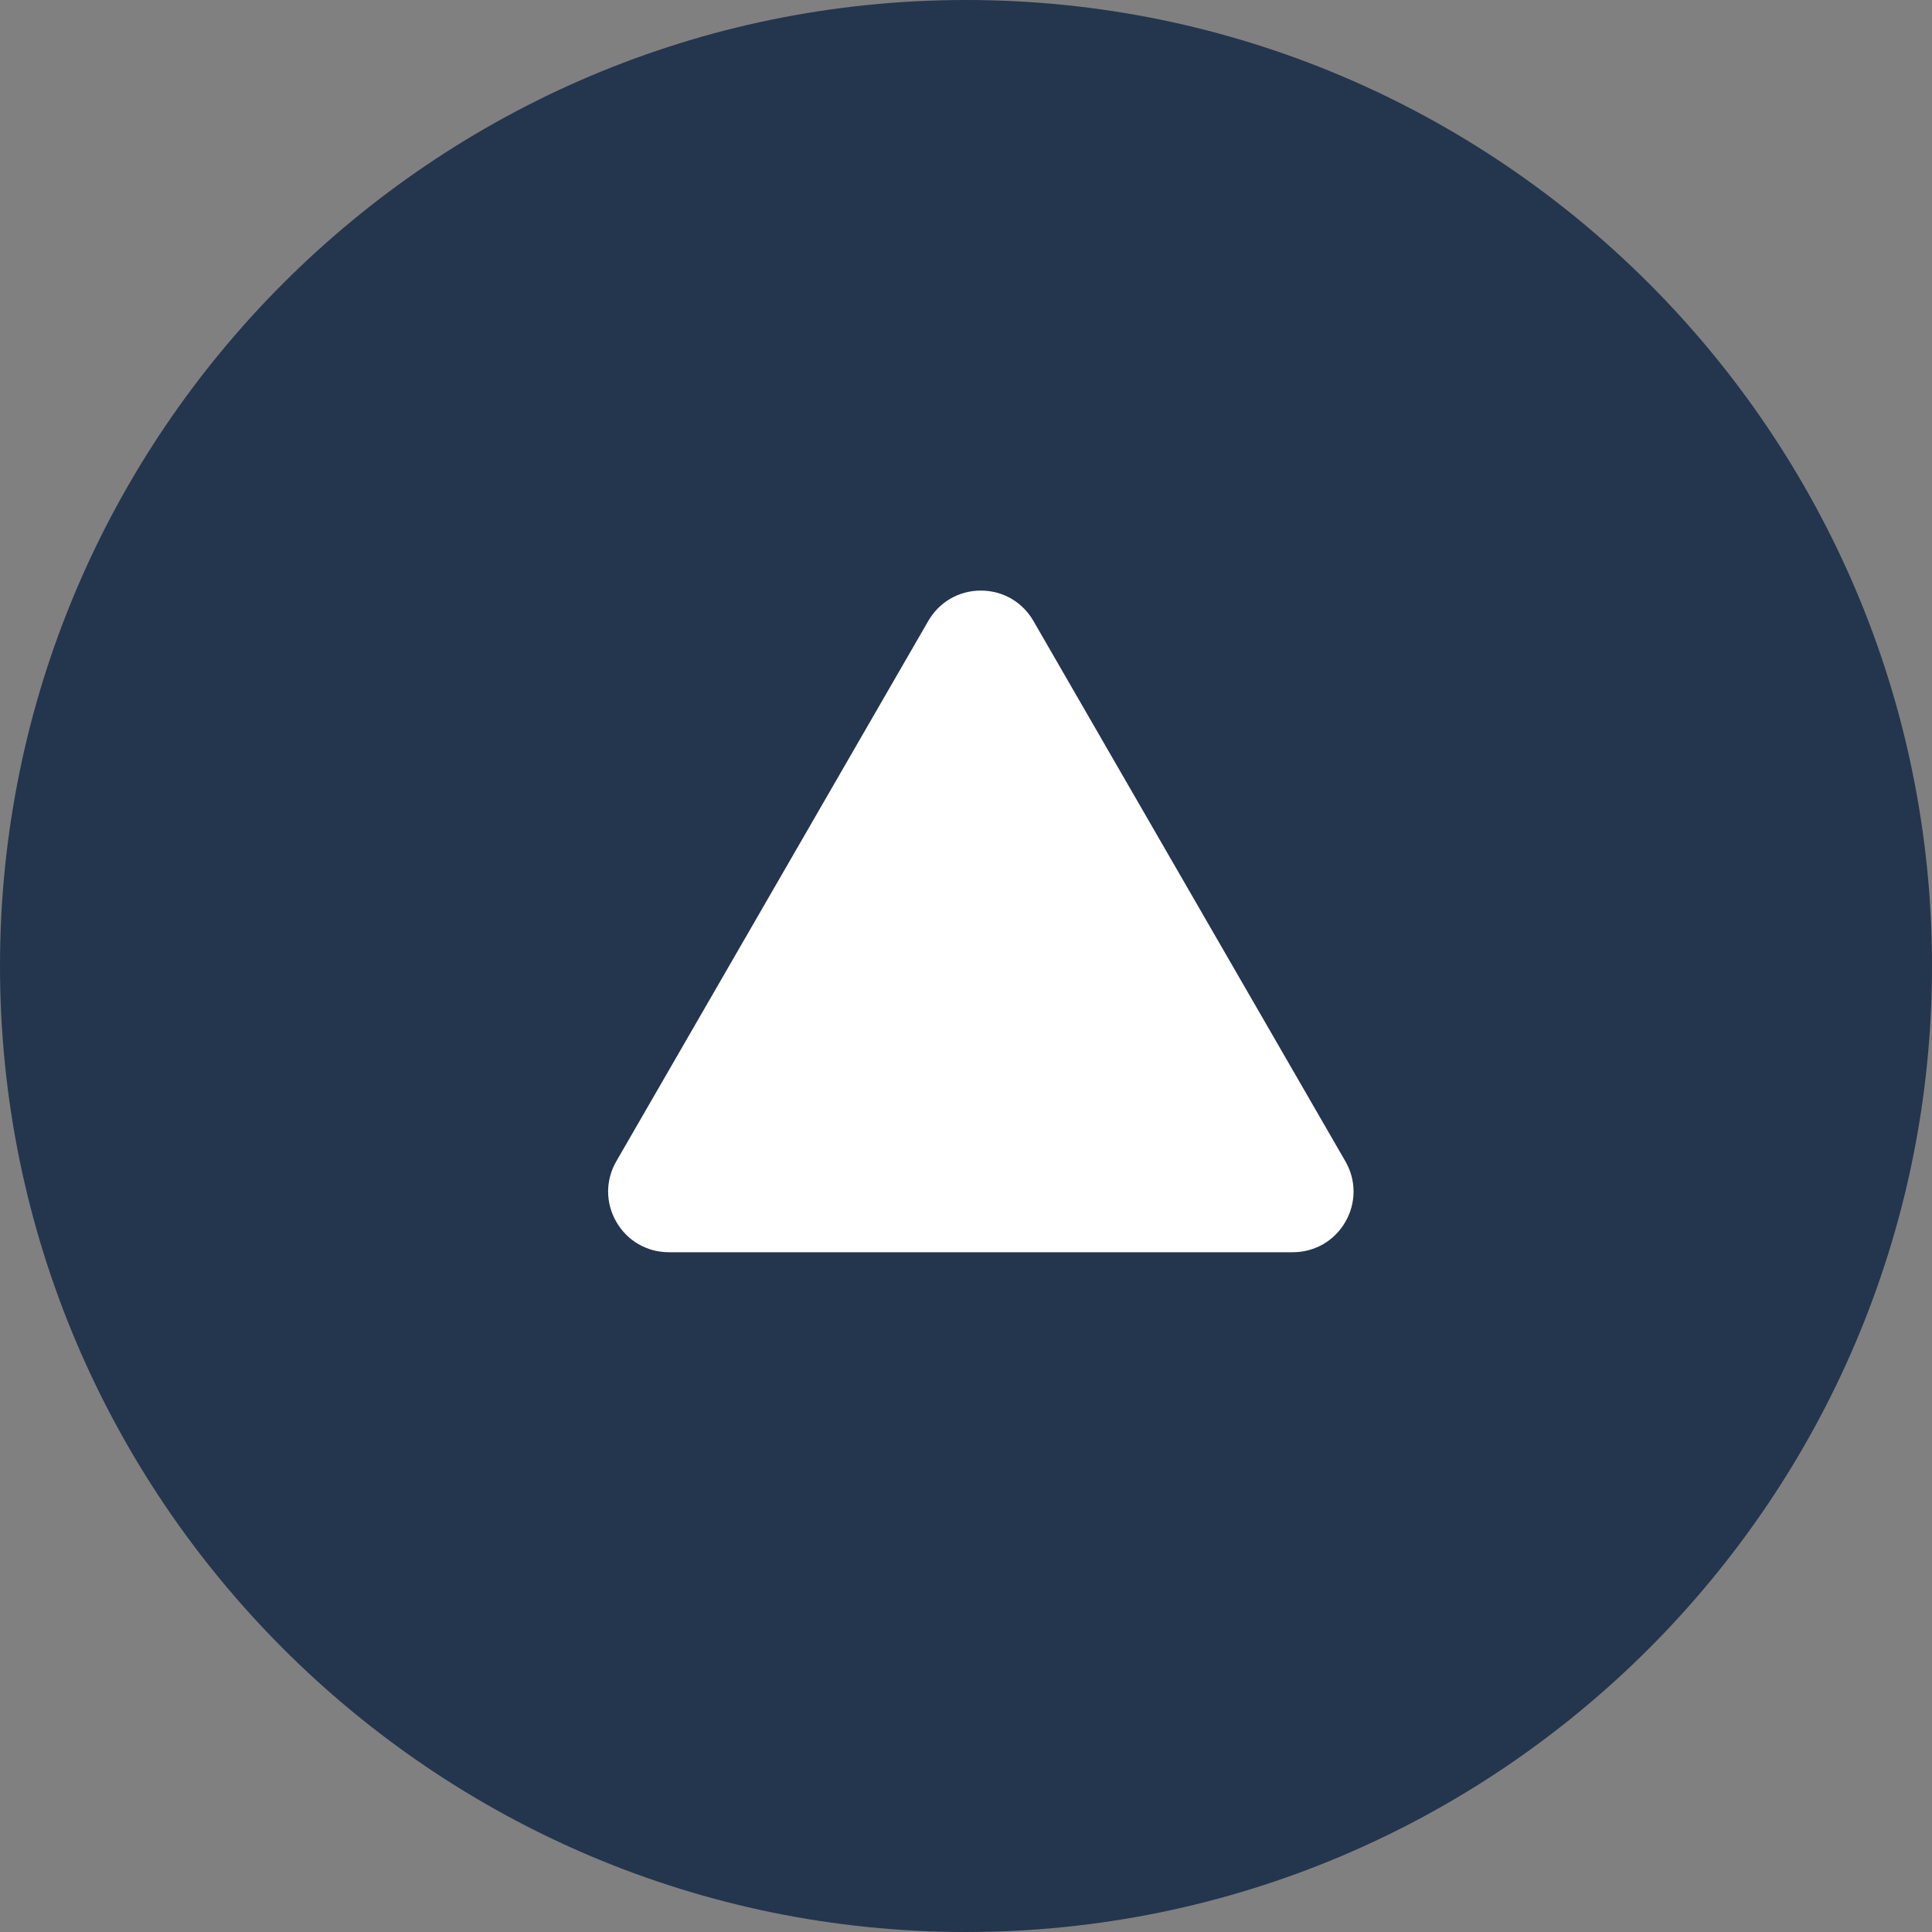 <svg xmlns="http://www.w3.org/2000/svg" version="1.1" xmlns:xlink="http://www.w3.org/1999/xlink" xmlns:svgjs="http://svgjs.com/svgjs" width="512" height="512" x="0" y="0" viewBox="0 0 54 54" style="enable-background:new 0 0 512 512" xml:space="preserve" class=""><rect x="0" y="0" width="54" height="54" fill="#808080" stroke="none"/><g>
<g>
	<g>
		<path style="" d="M53,27L53,27c0,14.359-11.641,26-26,26h0C12.641,53,1,41.359,1,27v0C1,12.641,12.641,1,27,1h0
			C41.359,1,53,12.641,53,27z" fill="#24354e" data-original="#24354e" class=""></path>
		<path style="" d="M27,54C12.112,54,0,41.888,0,27S12.112,0,27,0s27,12.112,27,27S41.888,54,27,54z M27,2
			C13.215,2,2,13.215,2,27s11.215,25,25,25s25-11.215,25-25S40.785,2,27,2z" fill="#24354e" data-original="#24354e" class=""></path>
	</g>
	<g>
		<path style="" d="M28.017,17.856l8.719,15.101C37.004,33.421,36.669,34,36.134,34H18.696
			c-0.535,0-0.87-0.579-0.602-1.043l8.719-15.101C27.081,17.392,27.75,17.392,28.017,17.856z" fill="#ffffff" data-original="#ffffff" class=""></path>
		<path style="" d="M36.134,35H18.696c-0.613,0-1.162-0.316-1.469-0.848c-0.306-0.53-0.307-1.164,0-1.695l8.719-15.102
			c0.307-0.53,0.855-0.848,1.469-0.848s1.162,0.317,1.469,0.848l8.719,15.102c0.307,0.531,0.306,1.165,0,1.695
			C37.296,34.684,36.747,35,36.134,35z M19.224,33h16.383l-8.191-14.188L19.224,33z" fill="#ffffff" data-original="#ffffff" class=""></path>
	</g>
</g>
<g>
</g>
<g>
</g>
<g>
</g>
<g>
</g>
<g>
</g>
<g>
</g>
<g>
</g>
<g>
</g>
<g>
</g>
<g>
</g>
<g>
</g>
<g>
</g>
<g>
</g>
<g>
</g>
<g>
</g>
</g></svg>
